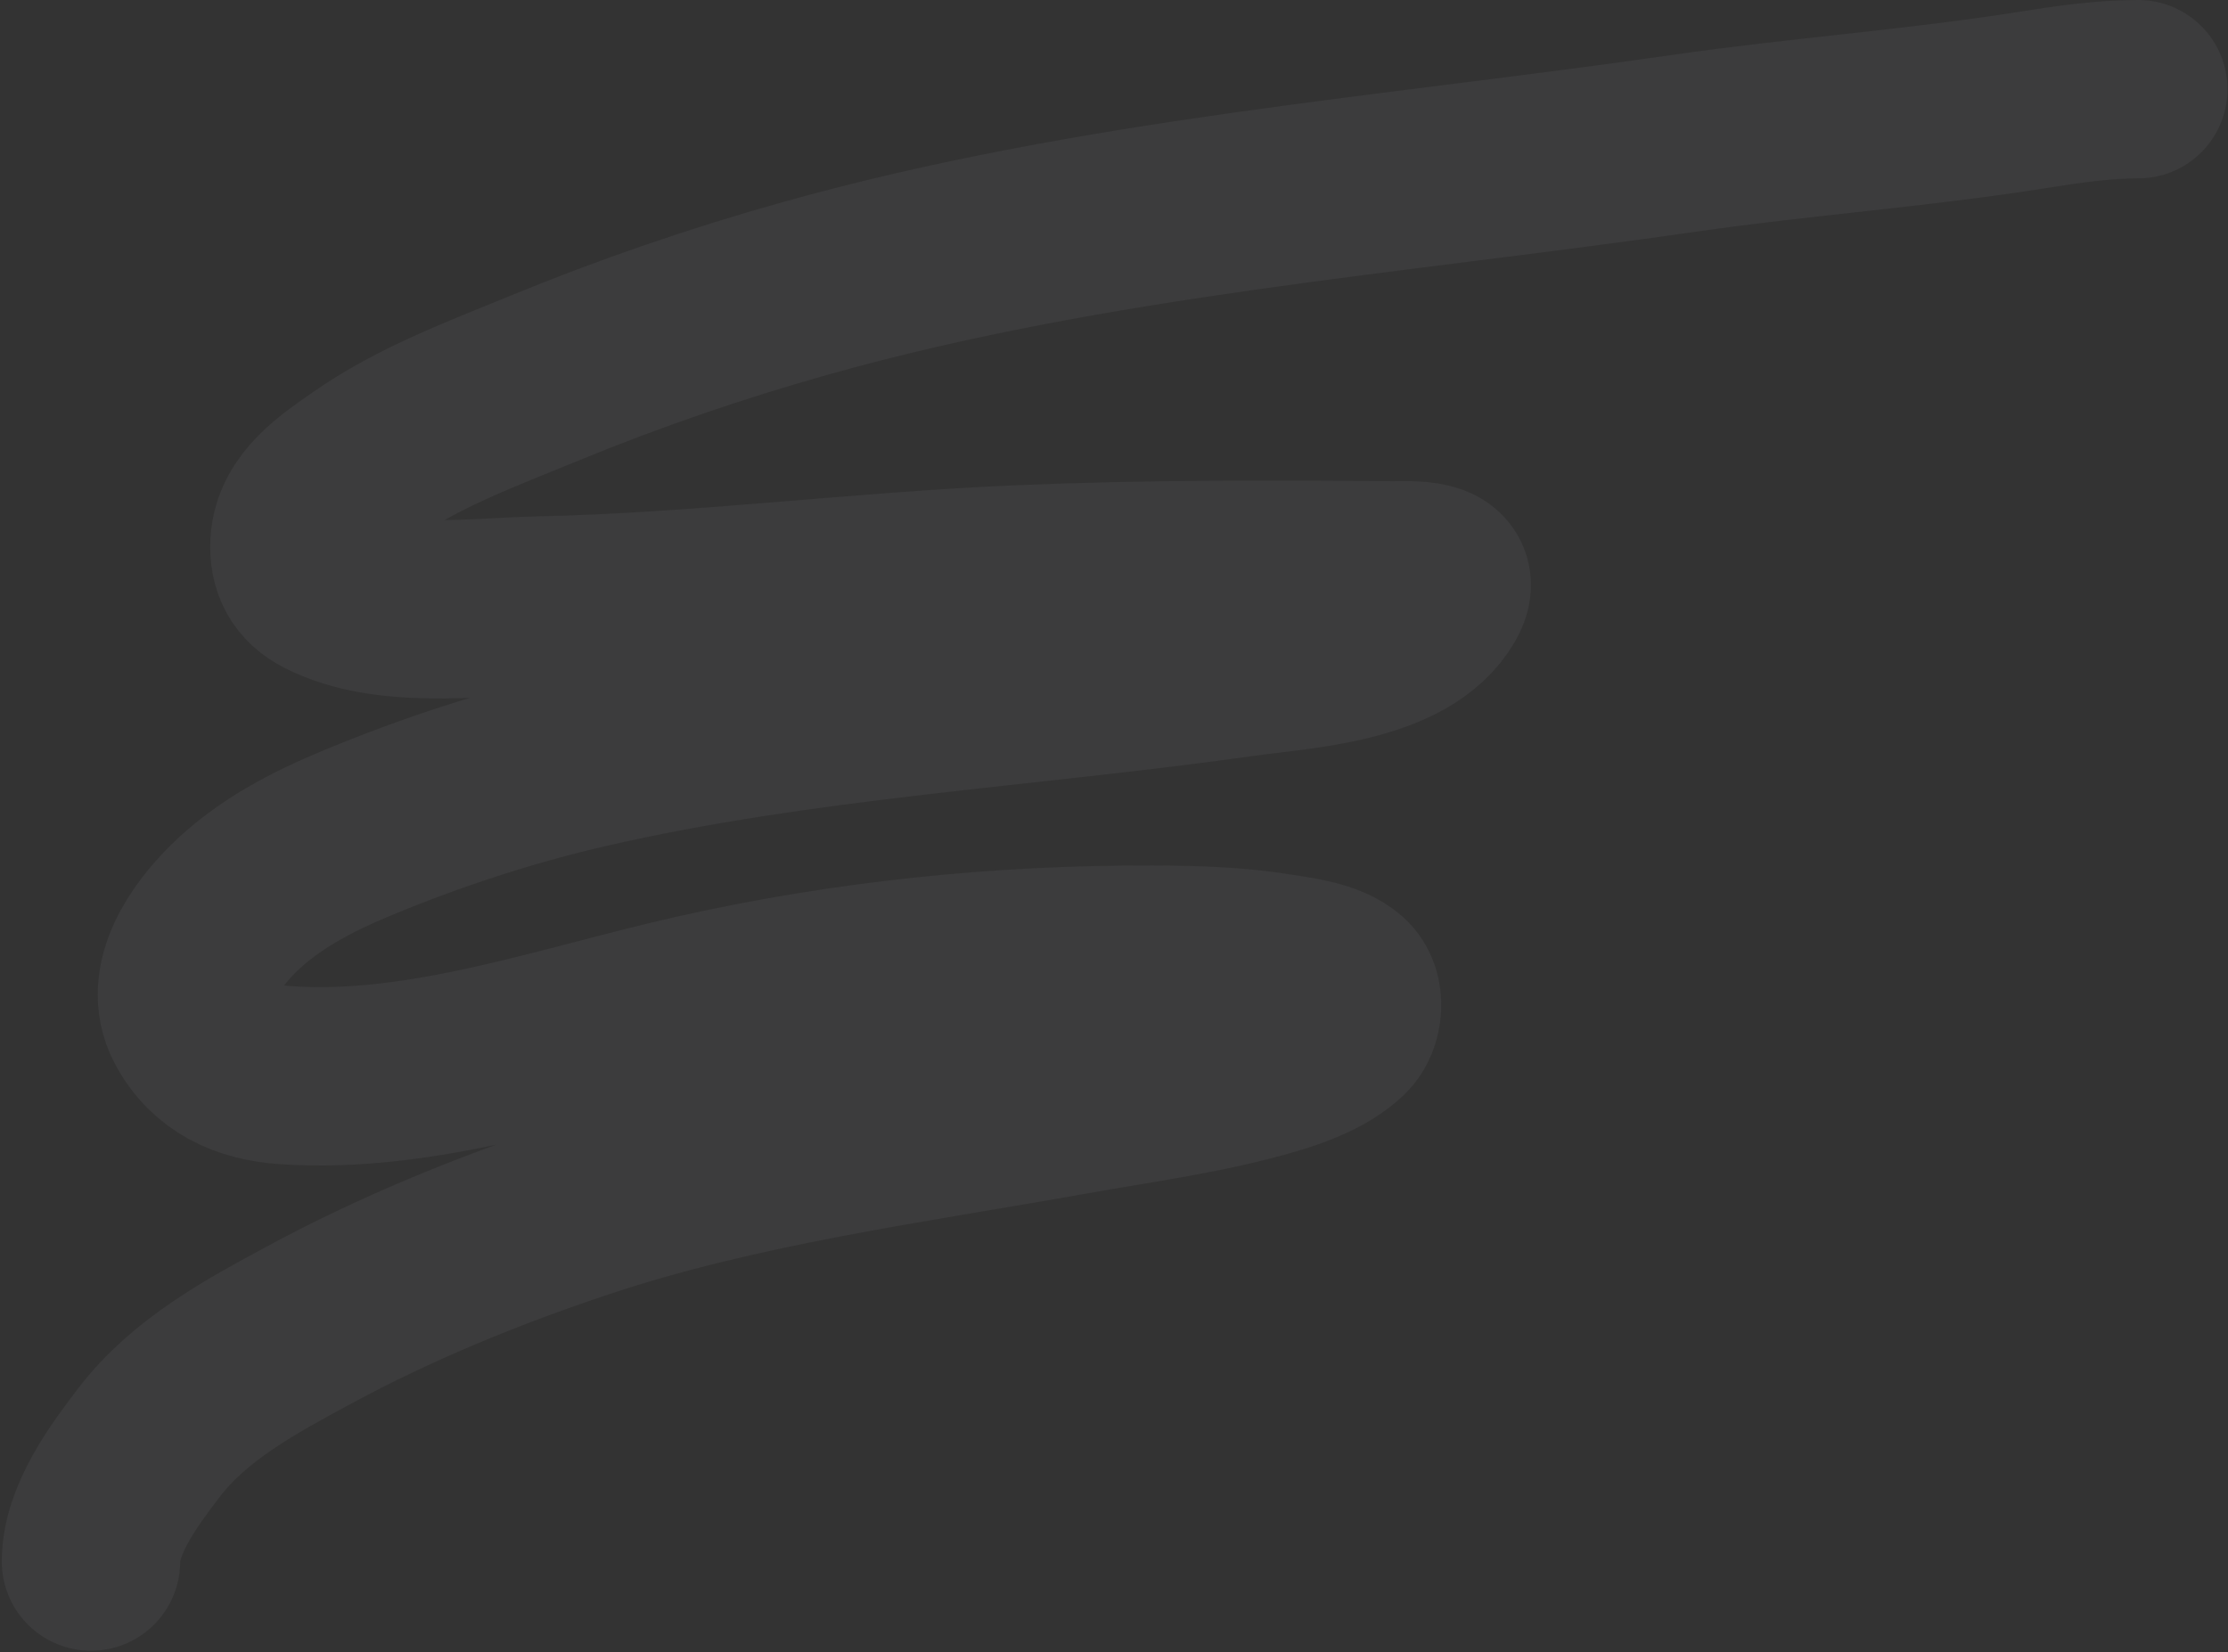 <?xml version="1.0" encoding="UTF-8"?> <svg xmlns="http://www.w3.org/2000/svg" width="1049" height="778" viewBox="0 0 1049 778" fill="none"><rect x="0" y="0" width="1049" height="778" fill="#333333" stroke="none"/> <path opacity="0.05" d="M1006.76 42C989.981 42 973.541 44.443 956.967 47.073C902.536 55.713 847.685 59.588 793.119 67.46C654.521 87.455 514.966 97.721 379.646 135.668C337.831 147.394 296.364 161.608 256.196 178.133C227.191 190.066 196.868 201.224 170.984 219.377C158.148 228.379 141.885 238.844 141.014 255.829C140.517 265.518 144.103 272.552 152.946 277.062C181.929 291.843 223.319 285.802 254.224 285.142C329.562 283.532 404.419 273.689 479.703 270.485C538.247 267.994 596.982 268.079 655.576 268.606C663.65 268.679 685.154 266.821 676.997 281.008C661.226 308.435 611.783 310.51 585.208 314.266C482.316 328.809 377.371 334.077 275.832 357.483C239.136 365.942 202.935 377.791 168.166 392.244C147.07 401.014 126.339 411.654 109.917 427.851C97.142 440.451 81.174 462.209 91.127 481.121C100.093 498.156 115.885 505.023 134.344 506.299C199.299 510.789 265.719 486.606 328.162 472.571C398.599 456.74 470.291 449.347 542.461 449.553C562.129 449.61 581.817 450.18 601.273 453.311C610.555 454.805 625.163 456.367 632.653 463.176C638.576 468.561 637.37 480.135 631.995 485.254C623.237 493.595 610.156 498.434 598.831 501.789C568.434 510.796 536.033 515.017 504.881 520.579C427.555 534.388 348.237 544.703 273.483 569.621C229.13 584.406 186.383 601.896 145.242 624.112C118.237 638.694 89.268 654.323 70.27 679.166C58.612 694.411 42.837 715.476 42.837 735.348" stroke="#E8ECF1" stroke-width="84" stroke-linecap="round"></path> </svg> 